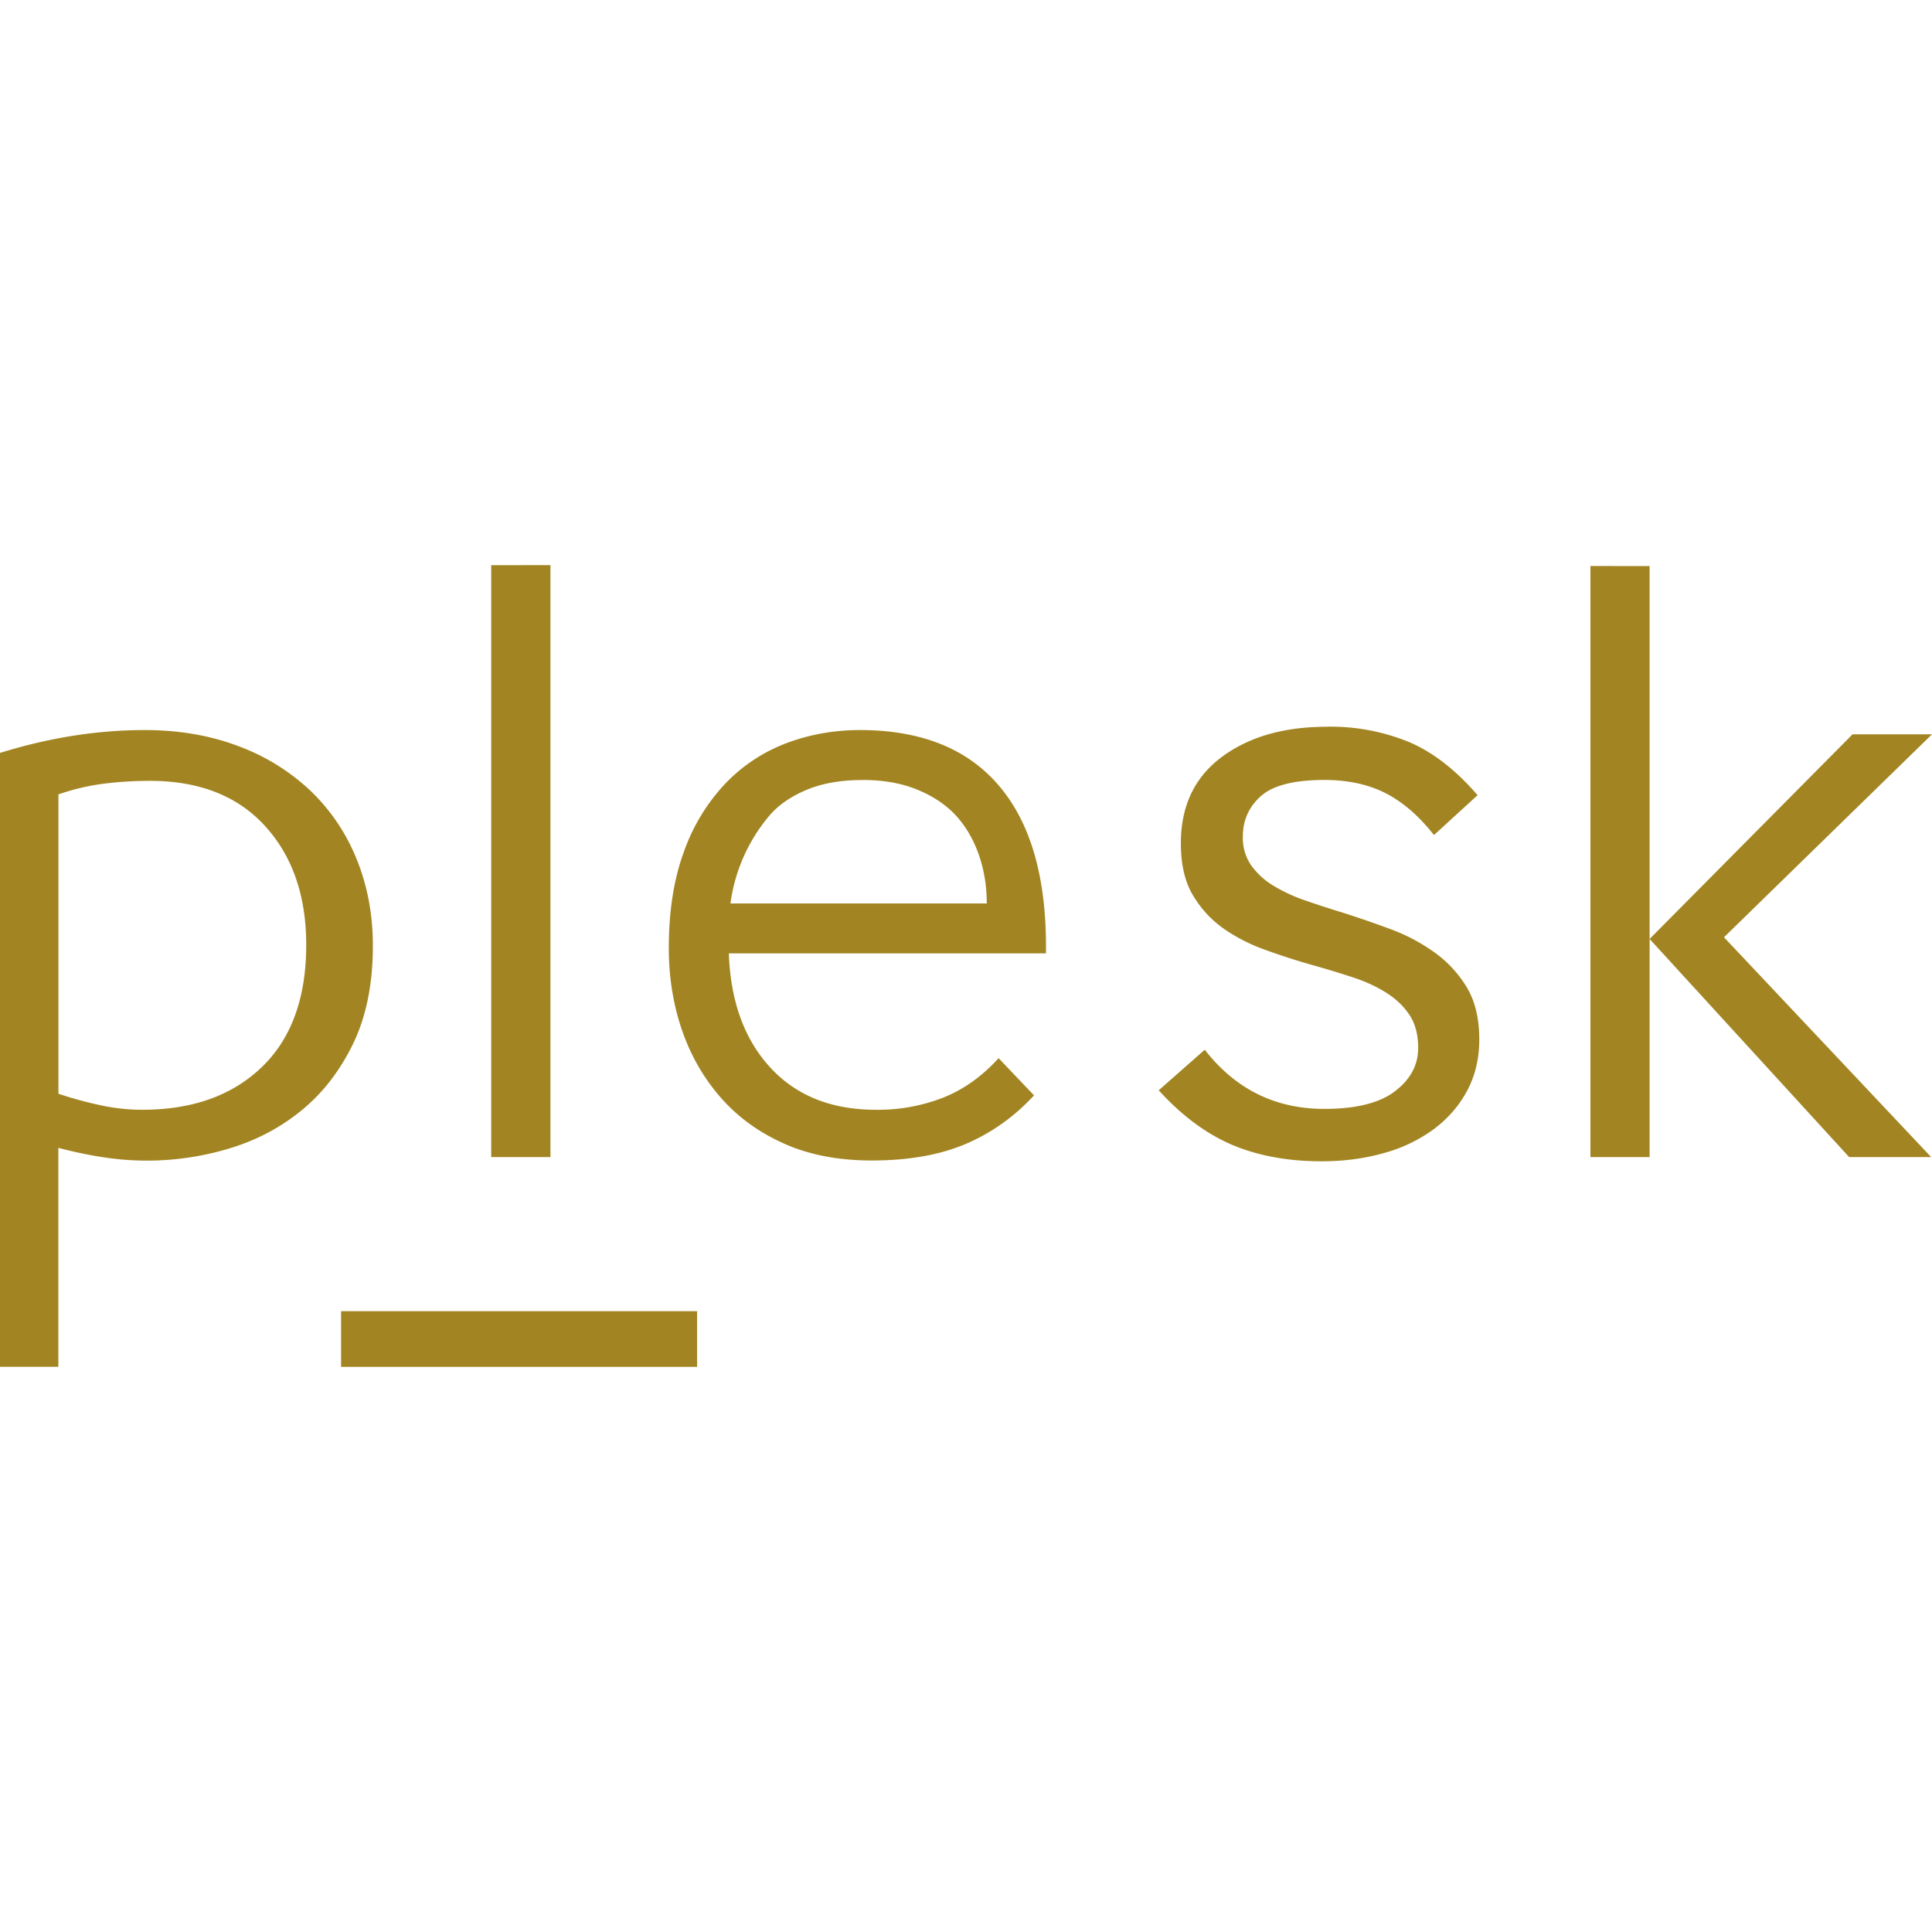 <svg role="img" width="32px" height="32px" viewBox="0 0 24 24" xmlns="http://www.w3.org/2000/svg"><title>Plesk</title><path fill="#a28522" d="M6.102 7.021v7.353h.736V7.02zm13.655.01v7.343h.735V7.032zm.735 4.633l2.479 2.71h1.019l-2.574-2.731L24 9.122h-.987zm-4.008-2.636c-.536 0-.972.125-1.31.378-.337.252-.505.609-.505 1.07 0 .26.049.474.148.642.1.168.226.306.38.415.154.108.328.198.522.267.194.07.39.134.59.19.175.049.342.1.5.152.158.052.297.117.418.194.12.077.216.17.286.278.07.109.104.244.104.405 0 .21-.095.388-.286.535-.19.147-.484.221-.88.221-.609 0-1.104-.245-1.485-.735l-.572.504c.286.315.59.54.913.678.322.136.693.204 1.11.204.272 0 .527-.033.766-.1a1.89 1.89 0 00.621-.294c.176-.13.316-.288.419-.478.102-.189.153-.402.153-.64 0-.26-.051-.474-.153-.646a1.46 1.46 0 00-.402-.436 2.284 2.284 0 00-.545-.289 13.019 13.019 0 00-.594-.205c-.161-.049-.317-.1-.467-.152a2.013 2.013 0 01-.397-.184.923.923 0 01-.275-.252.598.598 0 01-.104-.357c0-.203.075-.371.225-.504.15-.133.413-.2.787-.2.293 0 .546.055.759.163.213.109.41.278.594.51l.011.01.54-.494c-.272-.315-.556-.535-.853-.661a2.586 2.586 0 00-1.018-.19zm-14.688.041c-.588 0-1.187.095-1.796.284v7.626h.725v-2.72c.182.048.364.087.546.115a3.539 3.539 0 001.586-.11c.336-.102.635-.261.898-.478.263-.217.474-.494.636-.83.16-.336.241-.739.241-1.208 0-.385-.067-.742-.2-1.071a2.42 2.42 0 00-.572-.851 2.636 2.636 0 00-.898-.557c-.35-.133-.739-.2-1.166-.2zm8.886 0c-.322 0-.627.055-.914.163-.287.11-.54.275-.756.5a2.391 2.391 0 00-.515.845c-.126.34-.189.74-.189 1.202 0 .35.052.683.157.998.106.315.263.596.473.84.21.246.473.44.788.583.315.144.683.216 1.103.216.455 0 .844-.068 1.166-.205.322-.137.605-.338.85-.604l-.44-.462c-.204.224-.431.387-.683.488a2.226 2.226 0 01-.84.153c-.554 0-.992-.175-1.314-.526-.322-.35-.493-.822-.514-1.417h3.939c.013-.904-.176-1.592-.568-2.064-.392-.473-.973-.71-1.743-.71zm.031.62c.26 0 .487.04.683.121.196.08.355.187.478.32.122.133.217.295.284.484.066.189.1.392.1.609H9.074a2.126 2.126 0 01.494-1.103c.111-.126.264-.23.456-.31.193-.08.422-.12.688-.12zM1.86 9.7c.616 0 1.094.188 1.434.563.34.374.51.866.51 1.475 0 .659-.185 1.165-.552 1.518-.368.354-.863.53-1.486.53-.168 0-.342-.018-.52-.057a4.836 4.836 0 01-.52-.142V9.868c.182-.063.367-.107.557-.132.189-.024.38-.036.577-.036zm2.377 6.588v.692H8.66v-.692z"/></svg>
